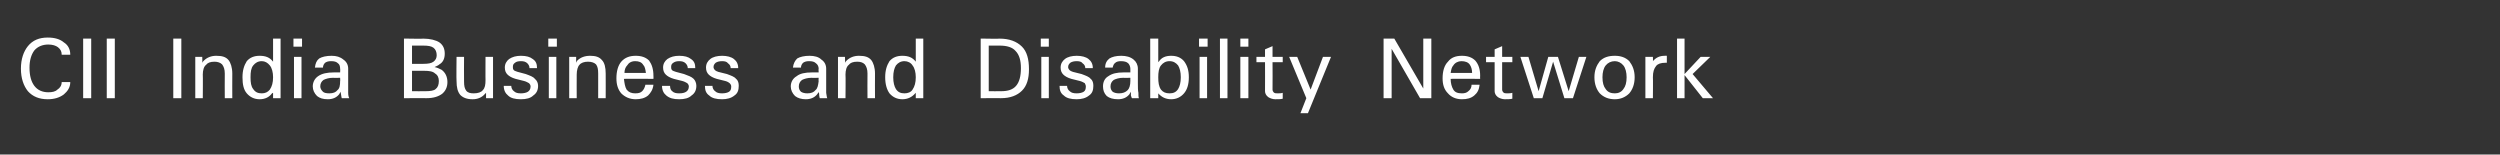<?xml version="1.0" standalone="no"?>
<!DOCTYPE svg PUBLIC "-//W3C//DTD SVG 1.1//EN" "http://www.w3.org/Graphics/SVG/1.1/DTD/svg11.dtd">
<svg xmlns="http://www.w3.org/2000/svg" version="1.1" width="466px" height="28.8px" viewBox="0 0 466 28.8">
  <rect x="0" y="0" width="466" height="28.8" fill="#333333" stroke="none"/>
  <desc>CII India Business and Disability Network</desc>
  <defs/>
  <g id="Polygon92278">
    <path d="M 13.1 15.3 C 13.1 16.3 12.6 17 11.9 17.6 C 11.1 18.2 10.1 18.5 8.9 18.5 C 7.3 18.5 6.1 18 5.2 17 C 4.4 16 3.9 14.6 3.9 12.8 C 3.9 11 4.4 9.6 5.2 8.6 C 6.1 7.5 7.3 7 8.9 7 C 10.2 7 11.2 7.3 11.9 7.9 C 12.7 8.4 13.1 9.2 13.1 10.2 C 13.1 10.2 11.5 10.2 11.5 10.2 C 11.5 9.6 11.3 9.2 10.8 8.8 C 10.4 8.5 9.8 8.3 9 8.3 C 7.9 8.3 7 8.7 6.4 9.4 C 5.8 10.2 5.5 11.3 5.5 12.6 C 5.5 14.1 5.8 15.2 6.4 16 C 7 16.8 7.9 17.2 9 17.2 C 9.7 17.2 10.3 17.1 10.7 16.7 C 11.2 16.4 11.5 15.9 11.5 15.3 C 11.5 15.3 13.1 15.3 13.1 15.3 Z M 15.5 7.2 L 16.3 7.2 L 17 7.2 L 17 18.3 L 16.3 18.3 L 15.5 18.3 L 15.5 7.2 Z M 19.9 7.2 L 20.7 7.2 L 21.4 7.2 L 21.4 18.3 L 20.7 18.3 L 19.9 18.3 L 19.9 7.2 Z M 32.3 7.2 L 33.1 7.2 L 33.8 7.2 L 33.8 18.3 L 33.1 18.3 L 32.3 18.3 L 32.3 7.2 Z M 36.4 10.6 L 37.1 10.6 L 37.7 10.6 C 37.7 10.6 37.74 11.65 37.7 11.7 C 37.8 11.5 37.9 11.4 38 11.3 C 38.6 10.7 39.4 10.4 40.3 10.4 C 41.4 10.4 42.1 10.6 42.6 11.2 C 43 11.7 43.3 12.6 43.3 13.7 C 43.28 13.69 43.3 18.3 43.3 18.3 L 42.6 18.3 L 41.9 18.3 C 41.9 18.3 41.87 13.72 41.9 13.7 C 41.9 12.9 41.7 12.4 41.4 12 C 41.1 11.7 40.6 11.5 40 11.5 C 39.2 11.5 38.7 11.7 38.4 12.1 C 38 12.4 37.8 13.1 37.8 13.9 C 37.84 13.93 37.8 18.3 37.8 18.3 L 37.1 18.3 L 36.4 18.3 L 36.4 10.6 Z M 50.7 17.4 C 50.2 18.1 49.4 18.5 48.4 18.5 C 47.4 18.5 46.6 18.1 46 17.4 C 45.4 16.7 45.2 15.7 45.2 14.4 C 45.2 13.1 45.5 12.2 46 11.4 C 46.6 10.7 47.4 10.4 48.4 10.4 C 49.5 10.4 50.3 10.7 50.9 11.5 C 50.85 11.45 50.9 11.5 50.9 11.5 L 50.9 7.2 L 51.6 7.2 L 52.3 7.2 L 52.3 18.3 L 51.6 18.3 L 50.9 18.3 L 50.9 17.3 L 50.7 17.4 C 50.7 17.4 50.75 17.4 50.7 17.4 Z M 48.8 11.4 C 48.1 11.4 47.6 11.7 47.2 12.2 C 46.8 12.7 46.7 13.4 46.7 14.4 C 46.7 15.4 46.8 16.1 47.2 16.6 C 47.6 17.2 48.1 17.4 48.8 17.4 C 49.4 17.4 49.9 17.2 50.3 16.7 C 50.7 16.1 50.9 15.4 50.9 14.4 C 50.9 13.5 50.7 12.7 50.3 12.2 C 49.9 11.7 49.4 11.4 48.8 11.4 Z M 54.8 10.6 L 55.5 10.6 L 56.2 10.6 L 56.2 18.3 L 55.5 18.3 L 54.8 18.3 L 54.8 10.6 Z M 54.7 7.2 L 56.3 7.2 L 56.3 8.7 L 54.7 8.7 L 54.7 7.2 Z M 63.2 17.6 C 62.7 18.2 62 18.5 61.1 18.5 C 60.2 18.5 59.6 18.3 59.1 17.9 C 58.6 17.4 58.3 16.8 58.3 16.1 C 58.3 15.3 58.7 14.6 59.3 14.2 C 60 13.7 61 13.5 62.2 13.5 C 62.16 13.49 63.4 13.5 63.4 13.5 C 63.4 13.5 63.44 12.84 63.4 12.8 C 63.4 12.4 63.3 12 63 11.8 C 62.7 11.5 62.3 11.4 61.7 11.4 C 61.2 11.4 60.9 11.5 60.6 11.7 C 60.4 11.9 60.2 12.2 60.2 12.6 C 60.2 12.6 58.7 12.6 58.7 12.6 C 58.8 11.8 59 11.3 59.5 10.9 C 60 10.6 60.8 10.4 61.8 10.4 C 62.7 10.4 63.4 10.6 64 11.1 C 64.6 11.5 64.9 12.1 64.9 12.8 C 64.9 12.8 64.9 15.5 64.9 15.5 C 64.9 16.2 64.9 16.9 64.9 17.3 C 64.9 17.8 65 18.1 65.1 18.3 C 65.1 18.3 63.7 18.3 63.7 18.3 C 63.7 18.2 63.6 18 63.6 17.8 C 63.6 17.6 63.5 17.4 63.5 17.1 C 63.4 17.3 63.3 17.4 63.2 17.6 C 63.2 17.6 63.2 17.6 63.2 17.6 Z M 63.4 14.5 C 63.4 14.5 62.14 14.54 62.1 14.5 C 61.3 14.5 60.7 14.7 60.3 14.9 C 59.9 15.2 59.7 15.6 59.7 16.1 C 59.7 16.5 59.9 16.8 60.2 17.1 C 60.4 17.3 60.8 17.4 61.4 17.4 C 62.1 17.4 62.6 17.2 62.9 16.8 C 63.3 16.5 63.4 15.9 63.4 15.1 C 63.44 15.12 63.4 14.5 63.4 14.5 Z M 75.3 7.2 L 76.1 7.2 C 76.1 7.2 78.9 7.25 78.9 7.2 C 80.2 7.2 81.3 7.5 81.9 7.9 C 82.6 8.4 82.9 9.1 82.9 10 C 82.9 10.9 82.6 11.6 81.9 12 C 81.7 12.2 81.4 12.3 81 12.5 C 81.5 12.6 81.9 12.8 82.3 13 C 83 13.5 83.4 14.3 83.4 15.3 C 83.4 16.3 83 17 82.4 17.5 C 81.7 18 80.8 18.3 79.5 18.3 C 79.47 18.27 76.1 18.3 76.1 18.3 L 75.3 18.3 L 75.3 7.2 Z M 76.8 11.9 C 76.8 11.9 78.9 11.9 78.9 11.9 C 79.8 11.9 80.4 11.8 80.8 11.5 C 81.2 11.2 81.4 10.8 81.4 10.3 C 81.4 9.7 81.2 9.2 80.8 8.9 C 80.4 8.6 79.8 8.5 78.9 8.5 C 78.9 8.5 76.8 8.5 76.8 8.5 L 76.8 11.9 Z M 76.8 17 C 76.8 17 79.33 17.02 79.3 17 C 80.2 17 80.9 16.9 81.2 16.6 C 81.6 16.3 81.8 15.8 81.8 15.1 C 81.8 14.5 81.6 14 81.1 13.7 C 80.7 13.3 80 13.2 79.1 13.2 C 79.09 13.19 76.8 13.2 76.8 13.2 L 76.8 17 Z M 86.5 15.2 C 86.5 16 86.6 16.5 86.9 16.9 C 87.2 17.3 87.7 17.4 88.3 17.4 C 89.1 17.4 89.7 17.2 90 16.8 C 90.4 16.4 90.5 15.8 90.5 14.9 C 90.48 14.94 90.5 10.6 90.5 10.6 L 91.2 10.6 L 91.9 10.6 L 91.9 18.3 L 91.2 18.3 L 90.6 18.3 L 90.6 17.3 C 90.6 17.3 90.43 17.47 90.4 17.5 C 89.8 18.2 89 18.5 88.1 18.5 C 87 18.5 86.3 18.2 85.8 17.7 C 85.3 17.1 85.1 16.3 85.1 15.1 C 85.05 15.09 85.1 10.6 85.1 10.6 L 85.8 10.6 L 86.5 10.6 C 86.5 10.6 86.47 15.19 86.5 15.2 Z M 98.7 12.7 C 98.7 12.3 98.5 12 98.3 11.8 C 98 11.5 97.6 11.4 97.1 11.4 C 96.6 11.4 96.2 11.5 96 11.7 C 95.7 11.9 95.6 12.1 95.6 12.5 C 95.6 12.7 95.6 12.9 95.8 13.1 C 95.9 13.2 96.2 13.3 96.5 13.4 C 96.5 13.4 98 13.8 98 13.8 C 98.8 14.1 99.4 14.3 99.7 14.7 C 100.1 15 100.3 15.5 100.3 16 C 100.3 16.8 100 17.4 99.4 17.8 C 98.9 18.3 98.1 18.5 97.1 18.5 C 96 18.5 95.2 18.3 94.7 17.8 C 94.2 17.4 93.9 16.8 93.9 16 C 93.9 16 95.3 16 95.3 16 C 95.3 16.4 95.5 16.8 95.8 17 C 96.1 17.3 96.5 17.4 97.1 17.4 C 97.6 17.4 98.1 17.3 98.4 17.1 C 98.7 16.9 98.9 16.6 98.9 16.1 C 98.9 15.9 98.8 15.7 98.6 15.5 C 98.4 15.4 98.1 15.2 97.7 15.1 C 97.7 15.1 96.1 14.7 96.1 14.7 C 95.4 14.5 94.9 14.2 94.6 13.9 C 94.3 13.6 94.1 13.2 94.1 12.6 C 94.1 11.9 94.4 11.4 94.9 11 C 95.5 10.6 96.2 10.4 97.1 10.4 C 98.1 10.4 98.8 10.6 99.3 11 C 99.9 11.4 100.1 11.9 100.1 12.7 C 100.1 12.7 98.7 12.7 98.7 12.7 Z M 102.3 10.6 L 103 10.6 L 103.7 10.6 L 103.7 18.3 L 103 18.3 L 102.3 18.3 L 102.3 10.6 Z M 102.2 7.2 L 103.8 7.2 L 103.8 8.7 L 102.2 8.7 L 102.2 7.2 Z M 106.1 10.6 L 106.7 10.6 L 107.4 10.6 C 107.4 10.6 107.38 11.65 107.4 11.7 C 107.5 11.5 107.5 11.4 107.6 11.3 C 108.2 10.7 109 10.4 110 10.4 C 111 10.4 111.7 10.6 112.2 11.2 C 112.7 11.7 112.9 12.6 112.9 13.7 C 112.92 13.69 112.9 18.3 112.9 18.3 L 112.2 18.3 L 111.5 18.3 C 111.5 18.3 111.51 13.72 111.5 13.7 C 111.5 12.9 111.4 12.4 111.1 12 C 110.8 11.7 110.3 11.5 109.6 11.5 C 108.9 11.5 108.3 11.7 108 12.1 C 107.7 12.4 107.5 13.1 107.5 13.9 C 107.48 13.93 107.5 18.3 107.5 18.3 L 106.8 18.3 L 106.1 18.3 L 106.1 10.6 Z M 118.5 18.5 C 117.4 18.5 116.5 18.1 115.8 17.4 C 115.2 16.7 114.9 15.8 114.9 14.6 C 114.9 13.3 115.2 12.2 115.8 11.5 C 116.5 10.7 117.4 10.4 118.5 10.4 C 119.6 10.4 120.4 10.7 121 11.3 C 121.5 12 121.8 12.9 121.8 14.1 C 121.83 14.15 121.8 14.7 121.8 14.7 C 121.8 14.7 116.34 14.66 116.3 14.7 C 116.4 15.5 116.5 16.2 116.8 16.7 C 117.2 17.2 117.7 17.4 118.4 17.4 C 119 17.4 119.4 17.3 119.7 17 C 120 16.7 120.2 16.3 120.3 15.8 C 120.3 15.8 121.8 15.8 121.8 15.8 C 121.7 16.7 121.3 17.3 120.8 17.8 C 120.2 18.3 119.4 18.5 118.5 18.5 Z M 120.4 13.6 C 120.3 12.9 120.2 12.4 119.9 12.1 C 119.6 11.6 119.1 11.4 118.4 11.4 C 117.7 11.4 117.2 11.7 116.9 12.2 C 116.6 12.5 116.4 13 116.4 13.6 C 116.4 13.6 120.4 13.6 120.4 13.6 Z M 128.2 12.7 C 128.2 12.3 128 12 127.8 11.8 C 127.5 11.5 127.1 11.4 126.6 11.4 C 126.1 11.4 125.8 11.5 125.5 11.7 C 125.2 11.9 125.1 12.1 125.1 12.5 C 125.1 12.7 125.1 12.9 125.3 13.1 C 125.4 13.2 125.7 13.3 126 13.4 C 126 13.4 127.5 13.8 127.5 13.8 C 128.3 14.1 128.9 14.3 129.3 14.7 C 129.6 15 129.8 15.5 129.8 16 C 129.8 16.8 129.5 17.4 128.9 17.8 C 128.4 18.3 127.6 18.5 126.6 18.5 C 125.5 18.5 124.8 18.3 124.2 17.8 C 123.7 17.4 123.4 16.8 123.4 16 C 123.4 16 124.9 16 124.9 16 C 124.9 16.4 125 16.8 125.3 17 C 125.6 17.3 126 17.4 126.6 17.4 C 127.2 17.4 127.6 17.3 127.9 17.1 C 128.2 16.9 128.4 16.6 128.4 16.1 C 128.4 15.9 128.3 15.7 128.1 15.5 C 127.9 15.4 127.6 15.2 127.2 15.1 C 127.2 15.1 125.6 14.7 125.6 14.7 C 124.9 14.5 124.4 14.2 124.1 13.9 C 123.8 13.6 123.6 13.2 123.6 12.6 C 123.6 11.9 123.9 11.4 124.4 11 C 125 10.6 125.7 10.4 126.6 10.4 C 127.6 10.4 128.3 10.6 128.8 11 C 129.4 11.4 129.6 11.9 129.6 12.7 C 129.6 12.7 128.2 12.7 128.2 12.7 Z M 136.2 12.7 C 136.2 12.3 136 12 135.7 11.8 C 135.5 11.5 135.1 11.4 134.6 11.4 C 134.1 11.4 133.7 11.5 133.4 11.7 C 133.2 11.9 133 12.1 133 12.5 C 133 12.7 133.1 12.9 133.3 13.1 C 133.4 13.2 133.6 13.3 133.9 13.4 C 133.9 13.4 135.5 13.8 135.5 13.8 C 136.3 14.1 136.9 14.3 137.2 14.7 C 137.6 15 137.7 15.5 137.7 16 C 137.7 16.8 137.5 17.4 136.9 17.8 C 136.3 18.3 135.5 18.5 134.6 18.5 C 133.5 18.5 132.7 18.3 132.2 17.8 C 131.6 17.4 131.4 16.8 131.4 16 C 131.4 16 132.8 16 132.8 16 C 132.8 16.4 133 16.8 133.3 17 C 133.6 17.3 134 17.4 134.6 17.4 C 135.1 17.4 135.6 17.3 135.9 17.1 C 136.2 16.9 136.3 16.6 136.3 16.1 C 136.3 15.9 136.2 15.7 136 15.5 C 135.9 15.4 135.6 15.2 135.2 15.1 C 135.2 15.1 133.6 14.7 133.6 14.7 C 132.9 14.5 132.4 14.2 132.1 13.9 C 131.8 13.6 131.6 13.2 131.6 12.6 C 131.6 11.9 131.9 11.4 132.4 11 C 132.9 10.6 133.7 10.4 134.6 10.4 C 135.5 10.4 136.3 10.6 136.8 11 C 137.3 11.4 137.6 11.9 137.6 12.7 C 137.6 12.7 136.2 12.7 136.2 12.7 Z M 152.3 17.6 C 151.8 18.2 151.1 18.5 150.2 18.5 C 149.4 18.5 148.7 18.3 148.2 17.9 C 147.7 17.4 147.4 16.8 147.4 16.1 C 147.4 15.3 147.8 14.6 148.5 14.2 C 149.1 13.7 150.1 13.5 151.3 13.5 C 151.27 13.49 152.6 13.5 152.6 13.5 C 152.6 13.5 152.55 12.84 152.6 12.8 C 152.6 12.4 152.4 12 152.1 11.8 C 151.8 11.5 151.4 11.4 150.8 11.4 C 150.3 11.4 150 11.5 149.7 11.7 C 149.5 11.9 149.3 12.2 149.3 12.6 C 149.3 12.6 147.8 12.6 147.8 12.6 C 147.9 11.8 148.2 11.3 148.6 10.9 C 149.1 10.6 149.9 10.4 150.9 10.4 C 151.8 10.4 152.6 10.6 153.1 11.1 C 153.7 11.5 154 12.1 154 12.8 C 154 12.8 154 15.5 154 15.5 C 154 16.2 154 16.9 154 17.3 C 154.1 17.8 154.1 18.1 154.2 18.3 C 154.2 18.3 152.8 18.3 152.8 18.3 C 152.8 18.2 152.7 18 152.7 17.8 C 152.7 17.6 152.7 17.4 152.6 17.1 C 152.6 17.3 152.4 17.4 152.3 17.6 C 152.3 17.6 152.3 17.6 152.3 17.6 Z M 152.6 14.5 C 152.6 14.5 151.26 14.54 151.3 14.5 C 150.5 14.5 149.9 14.7 149.5 14.9 C 149.1 15.2 148.9 15.6 148.9 16.1 C 148.9 16.5 149 16.8 149.3 17.1 C 149.6 17.3 150 17.4 150.5 17.4 C 151.2 17.4 151.7 17.2 152 16.8 C 152.4 16.5 152.5 15.9 152.6 15.1 C 152.55 15.12 152.6 14.5 152.6 14.5 Z M 156.2 10.6 L 156.9 10.6 L 157.5 10.6 C 157.5 10.6 157.55 11.65 157.5 11.7 C 157.6 11.5 157.7 11.4 157.8 11.3 C 158.4 10.7 159.2 10.4 160.1 10.4 C 161.2 10.4 161.9 10.6 162.4 11.2 C 162.8 11.7 163.1 12.6 163.1 13.7 C 163.08 13.69 163.1 18.3 163.1 18.3 L 162.4 18.3 L 161.7 18.3 C 161.7 18.3 161.67 13.72 161.7 13.7 C 161.7 12.9 161.5 12.4 161.2 12 C 160.9 11.7 160.5 11.5 159.8 11.5 C 159 11.5 158.5 11.7 158.2 12.1 C 157.8 12.4 157.6 13.1 157.6 13.9 C 157.65 13.93 157.6 18.3 157.6 18.3 L 156.9 18.3 L 156.2 18.3 L 156.2 10.6 Z M 170.6 17.4 C 170 18.1 169.2 18.5 168.2 18.5 C 167.2 18.5 166.4 18.1 165.8 17.4 C 165.3 16.7 165 15.7 165 14.4 C 165 13.1 165.3 12.2 165.8 11.4 C 166.4 10.7 167.2 10.4 168.2 10.4 C 169.3 10.4 170.1 10.7 170.7 11.5 C 170.65 11.45 170.7 11.5 170.7 11.5 L 170.7 7.2 L 171.4 7.2 L 172.1 7.2 L 172.1 18.3 L 171.4 18.3 L 170.7 18.3 L 170.7 17.3 L 170.6 17.4 C 170.6 17.4 170.55 17.4 170.6 17.4 Z M 168.6 11.4 C 167.9 11.4 167.4 11.7 167 12.2 C 166.7 12.7 166.5 13.4 166.5 14.4 C 166.5 15.4 166.7 16.1 167 16.6 C 167.4 17.2 167.9 17.4 168.6 17.4 C 169.2 17.4 169.8 17.2 170.1 16.7 C 170.5 16.1 170.7 15.4 170.7 14.4 C 170.7 13.5 170.5 12.7 170.1 12.2 C 169.8 11.7 169.2 11.4 168.6 11.4 Z M 182.8 7.2 L 183.6 7.2 C 183.6 7.2 186.3 7.25 186.3 7.2 C 188.1 7.2 189.5 7.7 190.5 8.7 C 191.4 9.6 191.8 11 191.8 12.9 C 191.8 14.7 191.4 16 190.5 16.9 C 189.6 17.8 188.3 18.3 186.6 18.3 C 186.59 18.27 183.6 18.3 183.6 18.3 L 182.8 18.3 L 182.8 7.2 Z M 184.3 17 C 184.3 17 186.6 17.02 186.6 17 C 187.9 17 188.8 16.7 189.4 16 C 190 15.3 190.3 14.2 190.3 12.7 C 190.3 11.3 190 10.2 189.3 9.5 C 188.7 8.8 187.7 8.5 186.3 8.5 C 186.3 8.5 184.3 8.5 184.3 8.5 L 184.3 17 Z M 194.1 10.6 L 194.8 10.6 L 195.5 10.6 L 195.5 18.3 L 194.8 18.3 L 194.1 18.3 L 194.1 10.6 Z M 194 7.2 L 195.5 7.2 L 195.5 8.7 L 194 8.7 L 194 7.2 Z M 202.3 12.7 C 202.3 12.3 202.1 12 201.8 11.8 C 201.6 11.5 201.2 11.4 200.7 11.4 C 200.2 11.4 199.8 11.5 199.5 11.7 C 199.3 11.9 199.1 12.1 199.1 12.5 C 199.1 12.7 199.2 12.9 199.4 13.1 C 199.5 13.2 199.7 13.3 200 13.4 C 200 13.4 201.6 13.8 201.6 13.8 C 202.4 14.1 203 14.3 203.3 14.7 C 203.7 15 203.8 15.5 203.8 16 C 203.8 16.8 203.6 17.4 203 17.8 C 202.4 18.3 201.6 18.5 200.7 18.5 C 199.6 18.5 198.8 18.3 198.3 17.8 C 197.7 17.4 197.5 16.8 197.5 16 C 197.5 16 198.9 16 198.9 16 C 198.9 16.4 199.1 16.8 199.4 17 C 199.7 17.3 200.1 17.4 200.7 17.4 C 201.2 17.4 201.7 17.3 202 17.1 C 202.3 16.9 202.4 16.6 202.4 16.1 C 202.4 15.9 202.3 15.7 202.2 15.5 C 202 15.4 201.7 15.2 201.3 15.1 C 201.3 15.1 199.7 14.7 199.7 14.7 C 199 14.5 198.5 14.2 198.2 13.9 C 197.9 13.6 197.7 13.2 197.7 12.6 C 197.7 11.9 198 11.4 198.5 11 C 199 10.6 199.8 10.4 200.7 10.4 C 201.6 10.4 202.4 10.6 202.9 11 C 203.4 11.4 203.7 11.9 203.7 12.7 C 203.7 12.7 202.3 12.7 202.3 12.7 Z M 210.5 17.6 C 210 18.2 209.3 18.5 208.4 18.5 C 207.5 18.5 206.8 18.3 206.3 17.9 C 205.8 17.4 205.6 16.8 205.6 16.1 C 205.6 15.3 205.9 14.6 206.6 14.2 C 207.3 13.7 208.2 13.5 209.4 13.5 C 209.41 13.49 210.7 13.5 210.7 13.5 C 210.7 13.5 210.69 12.84 210.7 12.8 C 210.7 12.4 210.5 12 210.3 11.8 C 210 11.5 209.5 11.4 208.9 11.4 C 208.5 11.4 208.1 11.5 207.9 11.7 C 207.6 11.9 207.5 12.2 207.4 12.6 C 207.4 12.6 206 12.6 206 12.6 C 206 11.8 206.3 11.3 206.8 10.9 C 207.3 10.6 208 10.4 209 10.4 C 209.9 10.4 210.7 10.6 211.3 11.1 C 211.8 11.5 212.1 12.1 212.1 12.8 C 212.1 12.8 212.1 15.5 212.1 15.5 C 212.1 16.2 212.1 16.9 212.2 17.3 C 212.2 17.8 212.2 18.1 212.3 18.3 C 212.3 18.3 211 18.3 211 18.3 C 210.9 18.2 210.9 18 210.8 17.8 C 210.8 17.6 210.8 17.4 210.8 17.1 C 210.7 17.3 210.6 17.4 210.5 17.6 C 210.5 17.6 210.5 17.6 210.5 17.6 Z M 210.7 14.5 C 210.7 14.5 209.39 14.54 209.4 14.5 C 208.6 14.5 208 14.7 207.6 14.9 C 207.2 15.2 207 15.6 207 16.1 C 207 16.5 207.1 16.8 207.4 17.1 C 207.7 17.3 208.1 17.4 208.6 17.4 C 209.3 17.4 209.8 17.2 210.2 16.8 C 210.5 16.5 210.7 15.9 210.7 15.1 C 210.69 15.12 210.7 14.5 210.7 14.5 Z M 214.4 7.2 L 215.1 7.2 L 215.9 7.2 L 215.9 11.6 C 215.9 11.6 215.97 11.45 216 11.5 C 216.5 10.7 217.3 10.4 218.3 10.4 C 219.3 10.4 220.1 10.7 220.7 11.4 C 221.3 12.2 221.6 13.1 221.6 14.4 C 221.6 15.7 221.3 16.7 220.7 17.4 C 220.1 18.1 219.3 18.5 218.3 18.5 C 217.3 18.5 216.5 18.1 215.9 17.4 C 215.87 17.4 215.9 17.4 215.9 17.4 L 215.9 18.3 L 214.4 18.3 L 214.4 7.2 Z M 216.4 16.7 C 216.8 17.2 217.3 17.4 218 17.4 C 218.7 17.4 219.2 17.2 219.6 16.6 C 219.9 16.1 220.1 15.4 220.1 14.4 C 220.1 13.4 219.9 12.7 219.6 12.2 C 219.2 11.7 218.7 11.4 218 11.4 C 217.3 11.4 216.8 11.7 216.4 12.2 C 216 12.7 215.9 13.5 215.9 14.4 C 215.9 15.4 216 16.1 216.4 16.7 C 216.4 16.7 216.4 16.7 216.4 16.7 Z M 223.6 10.6 L 224.3 10.6 L 225 10.6 L 225 18.3 L 224.3 18.3 L 223.6 18.3 L 223.6 10.6 Z M 223.5 7.2 L 225.1 7.2 L 225.1 8.7 L 223.5 8.7 L 223.5 7.2 Z M 227.4 7.2 L 228.1 7.2 L 228.8 7.2 L 228.8 18.3 L 228.1 18.3 L 227.4 18.3 L 227.4 7.2 Z M 231.2 10.6 L 231.9 10.6 L 232.7 10.6 L 232.7 18.3 L 232 18.3 L 231.2 18.3 L 231.2 10.6 Z M 231.2 7.2 L 232.7 7.2 L 232.7 8.7 L 231.2 8.7 L 231.2 7.2 Z M 239.1 18.4 C 238.7 18.5 238.3 18.5 237.7 18.5 C 237.2 18.5 236.7 18.3 236.4 18.1 C 236 17.8 235.8 17.4 235.8 17 C 235.82 16.98 235.8 11.6 235.8 11.6 L 234.2 11.6 L 234.2 10.6 L 235.8 10.6 L 235.8 9.2 L 237.2 8.6 L 237.2 10.6 L 239.1 10.6 L 239.1 11.6 L 237.2 11.6 C 237.2 11.6 237.23 16.65 237.2 16.7 C 237.2 16.9 237.3 17.1 237.4 17.2 C 237.6 17.4 237.8 17.4 238.1 17.4 C 238.5 17.4 238.8 17.4 239.1 17.3 C 239.1 17.3 239.1 18.4 239.1 18.4 Z M 243.8 21.1 L 243.1 21.1 L 242.4 21.1 L 243.5 18.3 L 243.5 18.3 L 240.3 10.6 L 241 10.6 L 241.8 10.6 L 244.3 16.7 L 244.3 16.7 L 246.6 10.6 L 247.4 10.6 L 248.1 10.6 L 243.8 21.1 Z M 259.4 18.3 L 258.7 18.3 L 257.9 18.3 L 257.9 7.2 L 258.9 7.2 L 259.9 7.2 L 265.3 16.5 L 265.3 7.2 L 266 7.2 L 266.8 7.2 L 266.8 18.3 L 265.7 18.3 L 264.7 18.3 L 259.4 9.1 L 259.4 18.3 Z M 272.5 18.5 C 271.4 18.5 270.5 18.1 269.9 17.4 C 269.2 16.7 268.9 15.8 268.9 14.6 C 268.9 13.3 269.2 12.2 269.9 11.5 C 270.5 10.7 271.4 10.4 272.5 10.4 C 273.6 10.4 274.4 10.7 275 11.3 C 275.6 12 275.9 12.9 275.9 14.1 C 275.87 14.15 275.9 14.7 275.9 14.7 C 275.9 14.7 270.37 14.66 270.4 14.7 C 270.4 15.5 270.6 16.2 270.9 16.7 C 271.2 17.2 271.7 17.4 272.5 17.4 C 273 17.4 273.4 17.3 273.7 17 C 274.1 16.7 274.3 16.3 274.3 15.8 C 274.3 15.8 275.8 15.8 275.8 15.8 C 275.7 16.7 275.4 17.3 274.8 17.8 C 274.2 18.3 273.5 18.5 272.5 18.5 Z M 274.4 13.6 C 274.4 12.9 274.2 12.4 274 12.1 C 273.7 11.6 273.1 11.4 272.4 11.4 C 271.8 11.4 271.2 11.7 270.9 12.2 C 270.6 12.5 270.5 13 270.4 13.6 C 270.4 13.6 274.4 13.6 274.4 13.6 Z M 281.9 18.4 C 281.5 18.5 281 18.5 280.5 18.5 C 280 18.5 279.5 18.3 279.2 18.1 C 278.8 17.8 278.6 17.4 278.6 17 C 278.6 16.98 278.6 11.6 278.6 11.6 L 277 11.6 L 277 10.6 L 278.6 10.6 L 278.6 9.2 L 280 8.6 L 280 10.6 L 281.9 10.6 L 281.9 11.6 L 280 11.6 C 280 11.6 280.01 16.65 280 16.7 C 280 16.9 280.1 17.1 280.2 17.2 C 280.4 17.4 280.6 17.4 280.9 17.4 C 281.2 17.4 281.6 17.4 281.9 17.3 C 281.9 17.3 281.9 18.4 281.9 18.4 Z M 285.9 18.3 L 283.4 10.6 L 284.1 10.6 L 284.9 10.6 L 286.8 17 L 286.8 17 L 288.6 10.6 L 289.5 10.6 L 290.4 10.6 L 292.4 17 L 292.4 17 L 294.3 10.6 L 295 10.6 L 295.7 10.6 L 293.2 18.3 L 292.4 18.3 L 291.6 18.3 L 289.5 11.5 L 289.5 11.5 L 287.5 18.3 L 286.7 18.3 L 285.9 18.3 Z M 301 18.5 C 299.8 18.5 298.9 18.1 298.2 17.4 C 297.6 16.7 297.2 15.7 297.2 14.4 C 297.2 13.1 297.6 12.2 298.2 11.4 C 298.9 10.7 299.8 10.4 301 10.4 C 302.1 10.4 303 10.7 303.7 11.4 C 304.3 12.2 304.7 13.1 304.7 14.4 C 304.7 15.7 304.3 16.7 303.7 17.4 C 303 18.1 302.1 18.5 301 18.5 C 301 18.5 301 18.5 301 18.5 Z M 301 17.4 C 301.6 17.4 302.2 17.2 302.6 16.6 C 303 16.1 303.2 15.4 303.2 14.4 C 303.2 13.5 303 12.7 302.6 12.2 C 302.2 11.7 301.6 11.4 301 11.4 C 300.3 11.4 299.7 11.7 299.3 12.2 C 298.9 12.7 298.7 13.5 298.7 14.4 C 298.7 15.4 298.9 16.1 299.3 16.6 C 299.7 17.2 300.3 17.4 301 17.4 C 301 17.4 301 17.4 301 17.4 Z M 306.7 10.6 L 307.4 10.6 L 308.1 10.6 C 308.1 10.6 308.14 11.37 308.1 11.4 C 308.7 10.7 309.4 10.4 310.3 10.4 C 310.29 10.37 310.7 10.4 310.7 10.4 L 310.7 11.7 C 310.7 11.7 310.38 11.69 310.4 11.7 C 309.6 11.7 309 11.9 308.7 12.3 C 308.3 12.8 308.1 13.4 308.1 14.4 C 308.14 14.37 308.1 18.3 308.1 18.3 L 307.4 18.3 L 306.7 18.3 L 306.7 10.6 Z M 314 18.3 L 313.3 18.3 L 312.6 18.3 L 312.6 7.2 L 313.3 7.2 L 314 7.2 L 314 13.8 L 317 10.6 L 317.9 10.6 L 318.8 10.6 L 315.5 13.8 L 319.3 18.3 L 318.4 18.3 L 317.4 18.3 L 314 14 L 314 14 L 314 18.3 Z " stroke="none" fill="#fff"/>
  </g>
</svg>